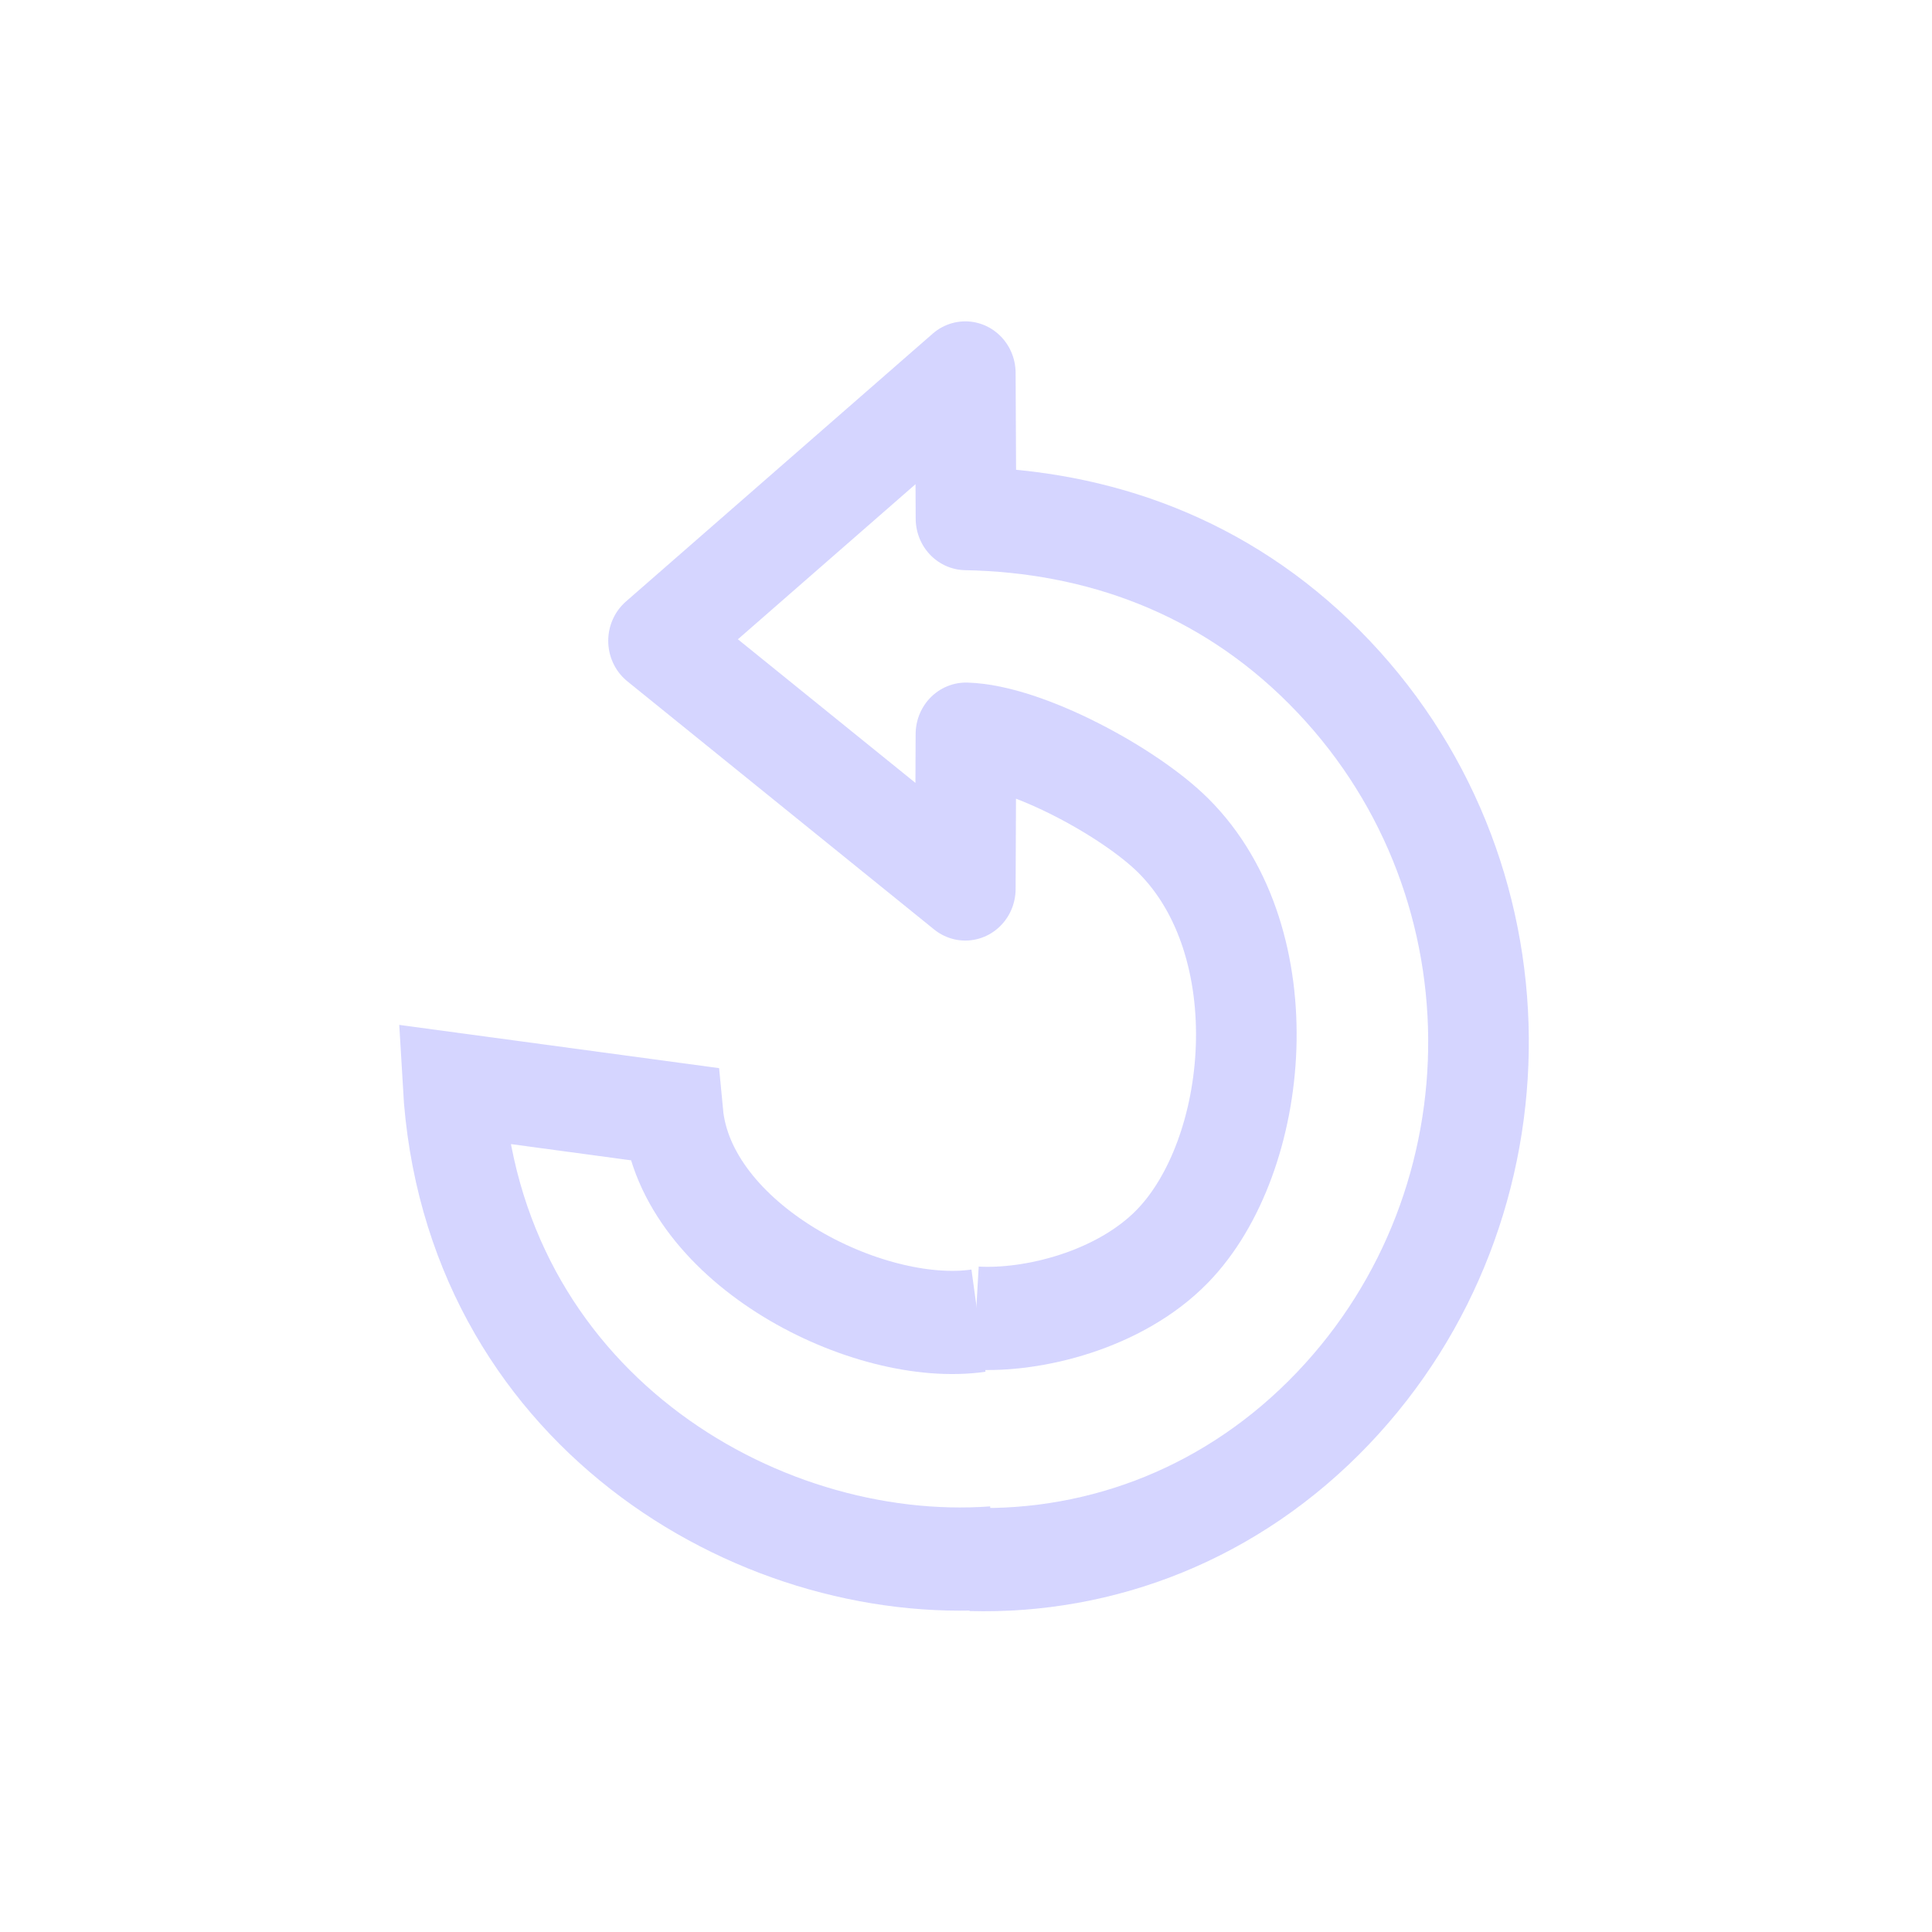 <?xml version="1.0" encoding="UTF-8" standalone="no"?>
<!-- Created with Inkscape (http://www.inkscape.org/) -->

<svg
   xmlns:dc="http://purl.org/dc/elements/1.1/"
   xmlns:cc="http://creativecommons.org/ns#"
   xmlns:rdf="http://www.w3.org/1999/02/22-rdf-syntax-ns#"
   xmlns:svg="http://www.w3.org/2000/svg"
   xmlns="http://www.w3.org/2000/svg"
   xmlns:xlink="http://www.w3.org/1999/xlink"
   xmlns:sodipodi="http://sodipodi.sourceforge.net/DTD/sodipodi-0.dtd"
   xmlns:inkscape="http://www.inkscape.org/namespaces/inkscape"
   id="svg2"
   version="1.1"
   inkscape:version="0.47pre4 r22446"
   width="24"
   height="24"
   sodipodi:docname="undo.svg">
  <defs
     id="defs6">
    <inkscape:perspective
       sodipodi:type="inkscape:persp3d"
       inkscape:vp_x="0 : 0.5 : 1"
       inkscape:vp_y="0 : 1000 : 0"
       inkscape:vp_z="1 : 0.5 : 1"
       inkscape:persp3d-origin="0.5 : 0.33333333 : 1"
       id="perspective10" />
    <linearGradient
       gradientTransform="matrix(-0.487,0.029,0.029,0.477,22.716,1.963)"
       gradientUnits="userSpaceOnUse"
       xlink:href="#linearGradient3319"
       id="linearGradient3387"
       y2="28.505"
       x2="39.686"
       y1="41.674"
       x1="28.117" />
    <linearGradient
       gradientTransform="matrix(-0.345,-0.345,-0.338,0.338,27.882,14.321)"
       gradientUnits="userSpaceOnUse"
       xlink:href="#linearGradient4873"
       id="linearGradient3385"
       y2="43.366"
       x2="22.245"
       y1="5.02"
       x1="32.326" />
    <linearGradient
       gradientTransform="matrix(-0.51,0.031,0.03,0.5,22.774,0.506)"
       gradientUnits="userSpaceOnUse"
       xlink:href="#linearGradient3266"
       id="linearGradient3383"
       y2="29.857"
       x2="37.04"
       y1="35.774"
       x1="33.687" />
    <linearGradient
       gradientTransform="matrix(-0.51,0.031,0.03,0.5,22.774,0.506)"
       gradientUnits="userSpaceOnUse"
       xlink:href="#linearGradient3276"
       id="linearGradient3381"
       y2="26.843"
       x2="34.966"
       y1="34.601"
       x1="31.226" />
    <linearGradient
       gradientTransform="matrix(-0.345,-0.345,-0.338,0.338,27.882,14.321)"
       gradientUnits="userSpaceOnUse"
       xlink:href="#linearGradient4168"
       id="linearGradient3379"
       y2="17.943"
       x2="16.597"
       y1="4.476"
       x1="20.137" />
    <radialGradient
       gradientTransform="matrix(1,0,0,0.341,0,3.047)"
       gradientUnits="userSpaceOnUse"
       xlink:href="#linearGradient8838"
       id="radialGradient3377"
       fy="4.625"
       fx="62.625"
       r="10.625"
       cy="4.625"
       cx="62.625" />
    <linearGradient
       id="linearGradient3319">
      <stop
         offset="0"
         style="stop-color:white;stop-opacity:0"
         id="stop3321" />
      <stop
         offset="0.631"
         style="stop-color:white;stop-opacity:0.275"
         id="stop3323" />
      <stop
         offset="1"
         style="stop-color:white;stop-opacity:0"
         id="stop3325" />
    </linearGradient>
    <linearGradient
       id="linearGradient4873">
      <stop
         offset="0"
         style="stop-color:white;stop-opacity:1"
         id="stop4875" />
      <stop
         offset="1"
         style="stop-color:white;stop-opacity:0"
         id="stop4877" />
    </linearGradient>
    <linearGradient
       id="linearGradient3276">
      <stop
         offset="0"
         style="stop-color:#cc9110;stop-opacity:1"
         id="stop3278" />
      <stop
         offset="1"
         style="stop-color:#cc9110;stop-opacity:0"
         id="stop3280" />
    </linearGradient>
    <linearGradient
       id="linearGradient3266">
      <stop
         offset="0"
         style="stop-color:#bf8407;stop-opacity:1"
         id="stop3268" />
      <stop
         offset="1"
         style="stop-color:#bf8407;stop-opacity:0"
         id="stop3270" />
    </linearGradient>
    <linearGradient
       id="linearGradient4168">
      <stop
         offset="0"
         style="stop-color:#f8cd70;stop-opacity:1"
         id="stop4170" />
      <stop
         offset="1"
         style="stop-color:#cc9110;stop-opacity:1"
         id="stop4172" />
    </linearGradient>
    <linearGradient
       id="linearGradient8838">
      <stop
         offset="0"
         style="stop-color:black;stop-opacity:1"
         id="stop8840" />
      <stop
         offset="1"
         style="stop-color:black;stop-opacity:0"
         id="stop8842" />
    </linearGradient>
    <inkscape:perspective
       id="perspective29709"
       inkscape:persp3d-origin="12 : 8 : 1"
       inkscape:vp_z="24 : 12 : 1"
       inkscape:vp_y="0 : 1000 : 0"
       inkscape:vp_x="0 : 12 : 1"
       sodipodi:type="inkscape:persp3d" />
    <radialGradient
       inkscape:collect="always"
       xlink:href="#linearGradient8838"
       id="radialGradient29752"
       gradientUnits="userSpaceOnUse"
       gradientTransform="matrix(1,0,0,0.341,0,3.047)"
       cx="62.625"
       cy="4.625"
       fx="62.625"
       fy="4.625"
       r="10.625" />
    <linearGradient
       inkscape:collect="always"
       xlink:href="#linearGradient4168"
       id="linearGradient29754"
       gradientUnits="userSpaceOnUse"
       gradientTransform="matrix(-0.345,-0.345,-0.338,0.338,27.882,14.321)"
       x1="20.137"
       y1="4.476"
       x2="16.597"
       y2="17.943" />
    <linearGradient
       inkscape:collect="always"
       xlink:href="#linearGradient3276"
       id="linearGradient29756"
       gradientUnits="userSpaceOnUse"
       gradientTransform="matrix(-0.51,0.031,0.03,0.5,22.774,0.506)"
       x1="31.226"
       y1="34.601"
       x2="34.966"
       y2="26.843" />
    <linearGradient
       inkscape:collect="always"
       xlink:href="#linearGradient3266"
       id="linearGradient29758"
       gradientUnits="userSpaceOnUse"
       gradientTransform="matrix(-0.51,0.031,0.03,0.5,22.774,0.506)"
       x1="33.687"
       y1="35.774"
       x2="37.04"
       y2="29.857" />
    <linearGradient
       inkscape:collect="always"
       xlink:href="#linearGradient4873"
       id="linearGradient29760"
       gradientUnits="userSpaceOnUse"
       gradientTransform="matrix(-0.345,-0.345,-0.338,0.338,27.882,14.321)"
       x1="32.326"
       y1="5.02"
       x2="22.245"
       y2="43.366" />
    <linearGradient
       inkscape:collect="always"
       xlink:href="#linearGradient3319"
       id="linearGradient29762"
       gradientUnits="userSpaceOnUse"
       gradientTransform="matrix(-0.487,0.029,0.029,0.477,22.716,1.963)"
       x1="28.117"
       y1="41.674"
       x2="39.686"
       y2="28.505" />
    <linearGradient
       inkscape:collect="always"
       xlink:href="#linearGradient3319"
       id="linearGradient29766"
       gradientUnits="userSpaceOnUse"
       gradientTransform="matrix(0.487,0.029,-0.029,0.477,-13.36,-10.85)"
       x1="28.117"
       y1="41.674"
       x2="39.686"
       y2="28.505" />
    <linearGradient
       inkscape:collect="always"
       xlink:href="#linearGradient3276"
       id="linearGradient29772"
       gradientUnits="userSpaceOnUse"
       gradientTransform="matrix(0.51,0.031,-0.03,0.5,-20.537,-11.188)"
       x1="31.226"
       y1="34.601"
       x2="34.966"
       y2="26.843" />
    <linearGradient
       inkscape:collect="always"
       xlink:href="#linearGradient3266"
       id="linearGradient29774"
       gradientUnits="userSpaceOnUse"
       gradientTransform="matrix(0.51,0.031,-0.03,0.5,-20.537,-11.188)"
       x1="33.687"
       y1="35.774"
       x2="37.04"
       y2="29.857" />
    <radialGradient
       inkscape:collect="always"
       xlink:href="#linearGradient8838"
       id="radialGradient29780"
       gradientUnits="userSpaceOnUse"
       gradientTransform="matrix(1.035,0,0,0.424,-74.792,5.847)"
       cx="62.625"
       cy="4.625"
       fx="62.625"
       fy="4.625"
       r="10.625" />
  </defs>
  <sodipodi:namedview
     pagecolor="#ffffff"
     bordercolor="#092340"
     borderopacity="1"
     objecttolerance="10"
     gridtolerance="10"
     guidetolerance="10"
     inkscape:pageopacity="0"
     inkscape:pageshadow="2"
     inkscape:window-width="1280"
     inkscape:window-height="721"
     id="namedview4"
     showgrid="false"
     inkscape:zoom="9.8333333"
     inkscape:cx="-7.4745763"
     inkscape:cy="12"
     inkscape:window-x="0"
     inkscape:window-y="27"
     inkscape:window-maximized="1"
     inkscape:current-layer="svg2" />
  <g
     id="g30554"
     transform="matrix(-0.625,0,0,0.641,18.92,4.442)">
    <path
       d="M 10.878,18.614 C 9.749,18.68 8.019,18.271 6.972,17.224 5.224,15.476 4.813,11.337 6.954,9.262 7.821,8.421 9.88,7.331 11.073,7.298 l 0.013,3 6.097,-4.809 c 0,0 -6.097,-5.191 -6.097,-5.191 L 11.072,3.12 C 8.442,3.169 5.951,4.04 3.953,5.995 c -4.064,3.977 -4.057,10.397 -0.175,14.368 1.985,2.031 4.586,2.999 7.197,2.929"
       id="path3372"
       style="fill:none;stroke:#d5d5ff;stroke-width:2;stroke-linecap:butt;stroke-linejoin:round;stroke-miterlimit:4;stroke-opacity:1;stroke-dasharray:none" />
    <path
       d="m 10.521,23.261 c 4.743,0.337 10.38,-2.96 10.746,-9.179 l -4.369,0.576 c -0.245,2.531 -3.879,4.316 -6.074,4.006"
       id="path3453"
       style="fill:none;stroke:#d5d5ff;stroke-width:2;stroke-linecap:butt;stroke-linejoin:miter;stroke-miterlimit:4;stroke-opacity:1;stroke-dasharray:none" />
  </g>
</svg>
